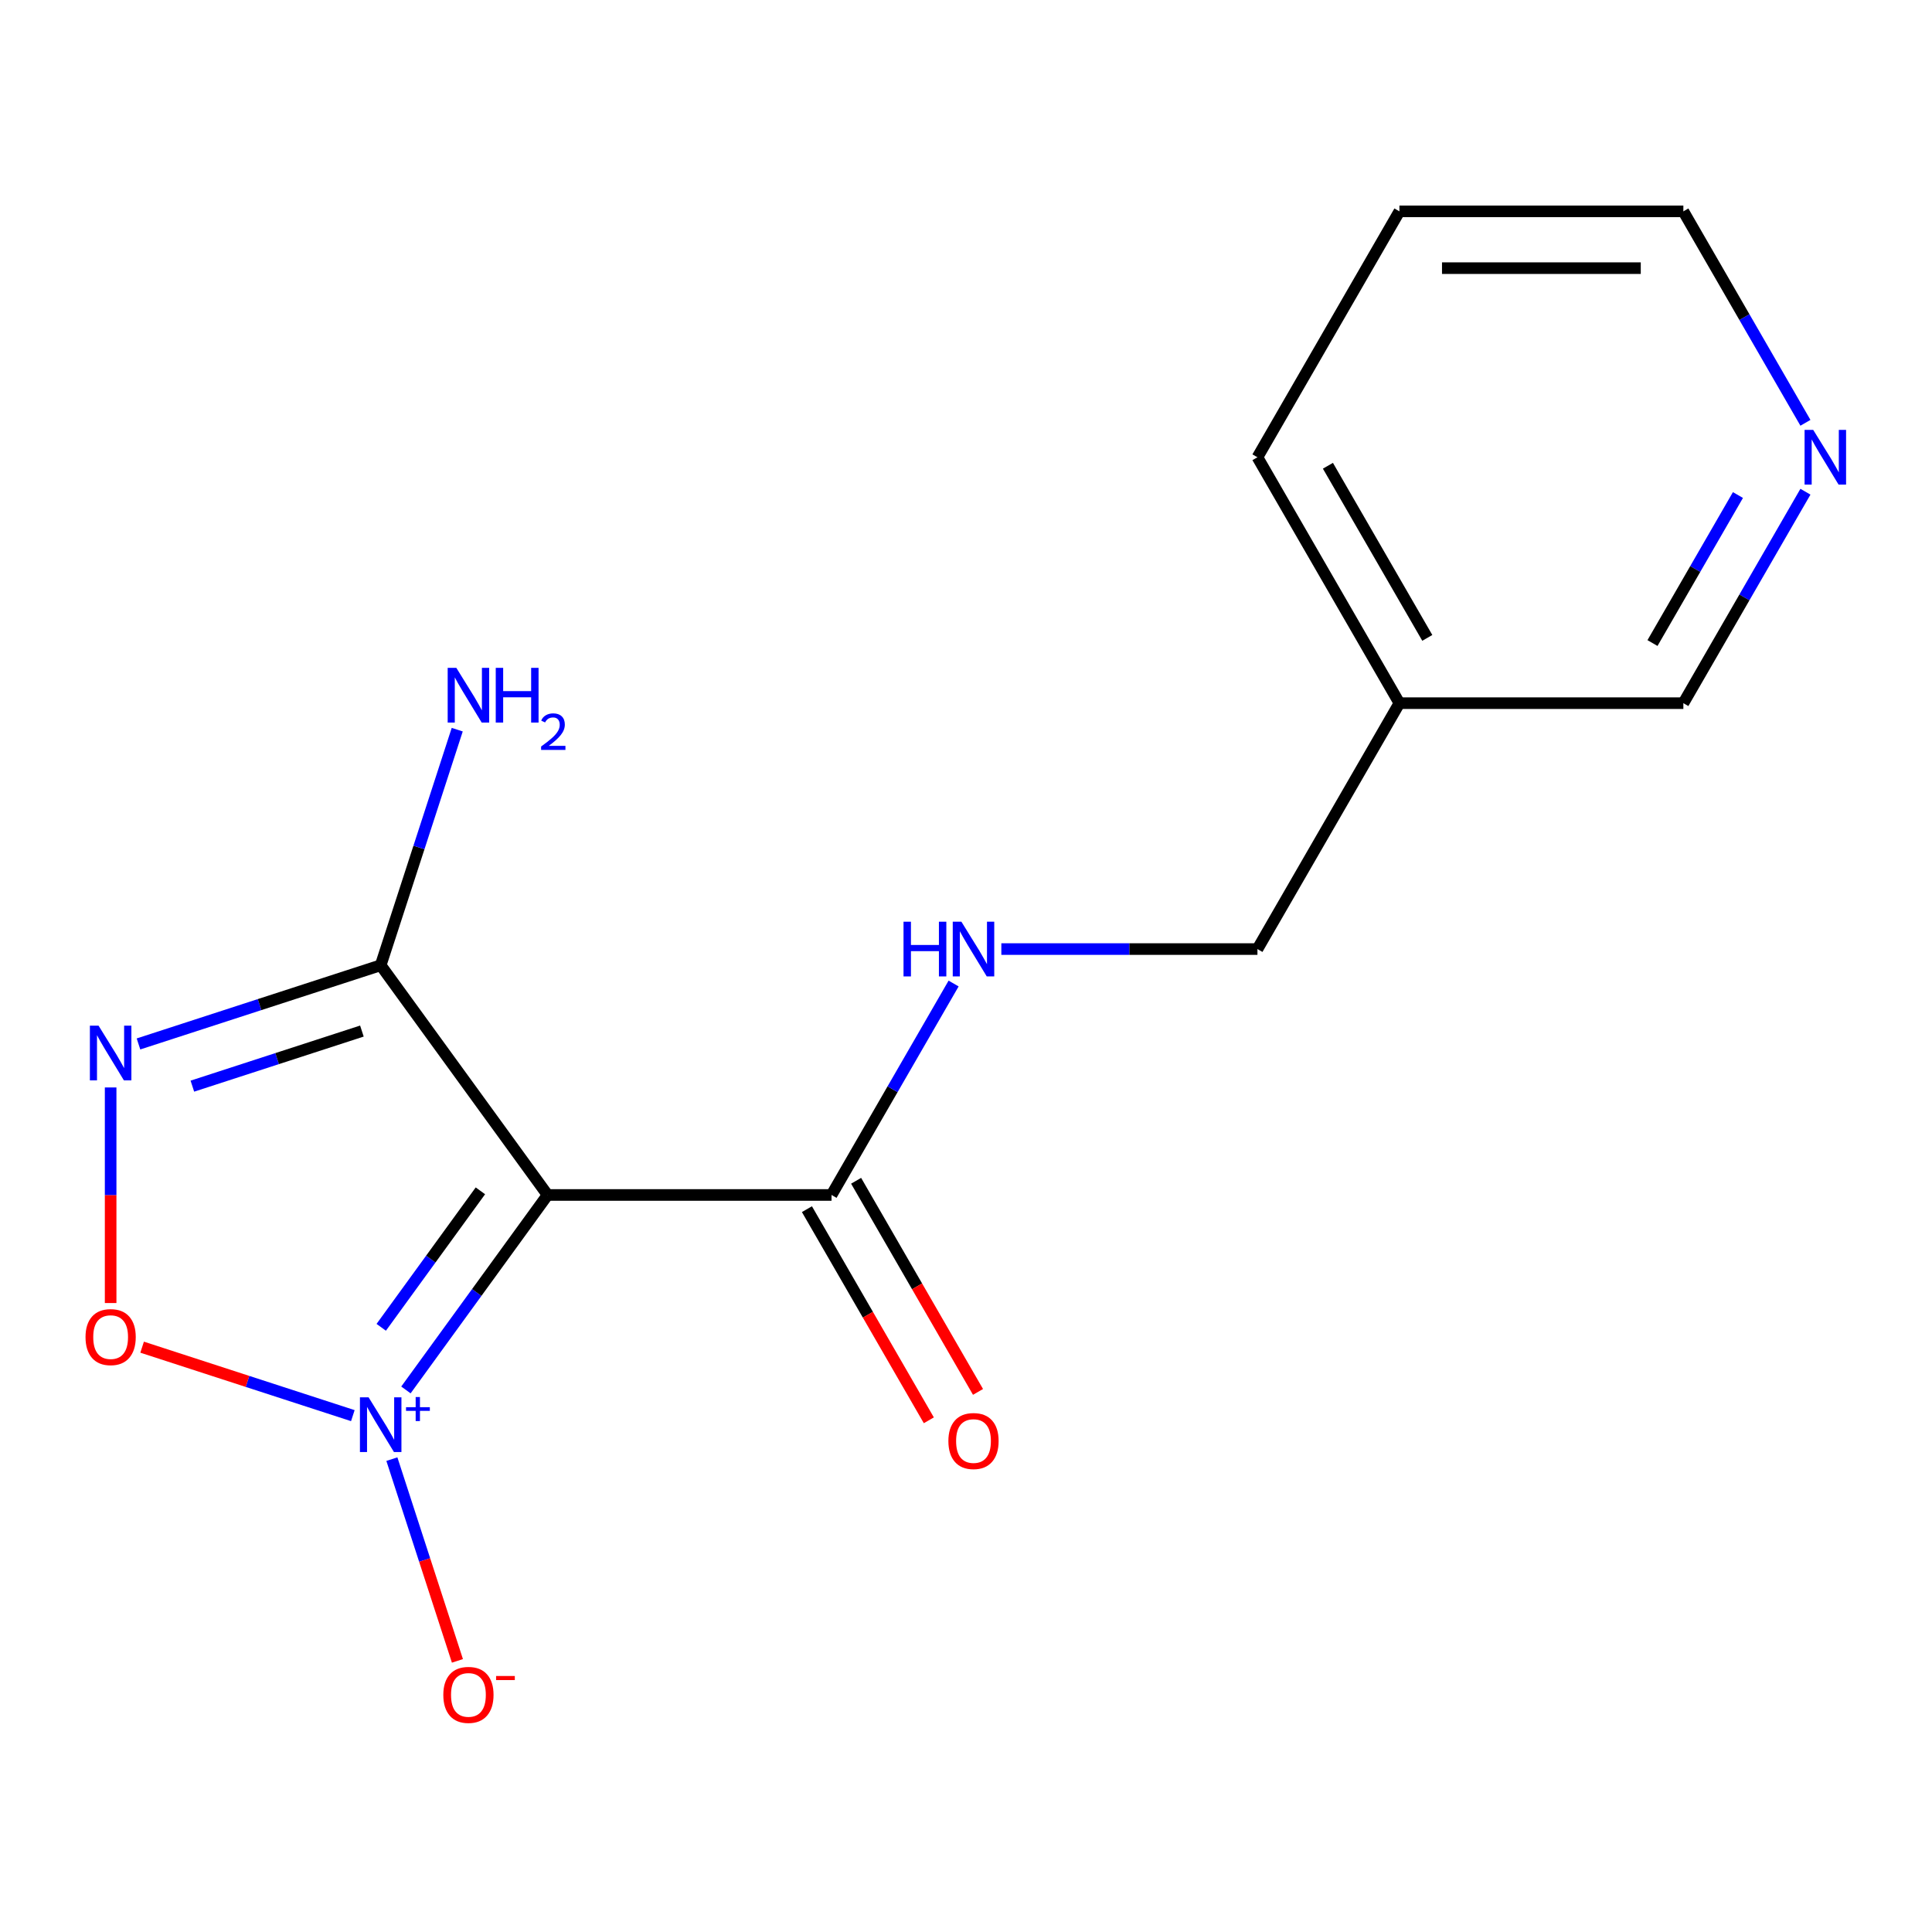 <?xml version='1.0' encoding='iso-8859-1'?>
<svg version='1.1' baseProfile='full'
              xmlns='http://www.w3.org/2000/svg'
                      xmlns:rdkit='http://www.rdkit.org/xml'
                      xmlns:xlink='http://www.w3.org/1999/xlink'
                  xml:space='preserve'
width='1000px' height='1000px' viewBox='0 0 1000 1000'>
<!-- END OF HEADER -->
<rect style='opacity:1.0;fill:#FFFFFF;stroke:none' width='1000' height='1000' x='0' y='0'> </rect>
<path class='bond-0' d='M 210.107,719.431 L 246.768,668.973' style='fill:none;fill-rule:evenodd;stroke:#0000FF;stroke-width:6px;stroke-linecap:butt;stroke-linejoin:miter;stroke-opacity:1' />
<path class='bond-0' d='M 246.768,668.973 L 283.428,618.514' style='fill:none;fill-rule:evenodd;stroke:#000000;stroke-width:6px;stroke-linecap:butt;stroke-linejoin:miter;stroke-opacity:1' />
<path class='bond-0' d='M 197.325,687.016 L 222.988,651.695' style='fill:none;fill-rule:evenodd;stroke:#0000FF;stroke-width:6px;stroke-linecap:butt;stroke-linejoin:miter;stroke-opacity:1' />
<path class='bond-0' d='M 222.988,651.695 L 248.65,616.374' style='fill:none;fill-rule:evenodd;stroke:#000000;stroke-width:6px;stroke-linecap:butt;stroke-linejoin:miter;stroke-opacity:1' />
<path class='bond-2' d='M 182.628,732.731 L 128.095,715.012' style='fill:none;fill-rule:evenodd;stroke:#0000FF;stroke-width:6px;stroke-linecap:butt;stroke-linejoin:miter;stroke-opacity:1' />
<path class='bond-2' d='M 128.095,715.012 L 73.561,697.293' style='fill:none;fill-rule:evenodd;stroke:#FF0000;stroke-width:6px;stroke-linecap:butt;stroke-linejoin:miter;stroke-opacity:1' />
<path class='bond-5' d='M 202.836,755.248 L 219.8,807.456' style='fill:none;fill-rule:evenodd;stroke:#0000FF;stroke-width:6px;stroke-linecap:butt;stroke-linejoin:miter;stroke-opacity:1' />
<path class='bond-5' d='M 219.8,807.456 L 236.763,859.664' style='fill:none;fill-rule:evenodd;stroke:#FF0000;stroke-width:6px;stroke-linecap:butt;stroke-linejoin:miter;stroke-opacity:1' />
<path class='bond-3' d='M 283.428,618.514 L 197.042,499.614' style='fill:none;fill-rule:evenodd;stroke:#000000;stroke-width:6px;stroke-linecap:butt;stroke-linejoin:miter;stroke-opacity:1' />
<path class='bond-4' d='M 283.428,618.514 L 430.397,618.514' style='fill:none;fill-rule:evenodd;stroke:#000000;stroke-width:6px;stroke-linecap:butt;stroke-linejoin:miter;stroke-opacity:1' />
<path class='bond-1' d='M 57.266,562.864 L 57.266,618.657' style='fill:none;fill-rule:evenodd;stroke:#0000FF;stroke-width:6px;stroke-linecap:butt;stroke-linejoin:miter;stroke-opacity:1' />
<path class='bond-1' d='M 57.266,618.657 L 57.266,674.45' style='fill:none;fill-rule:evenodd;stroke:#FF0000;stroke-width:6px;stroke-linecap:butt;stroke-linejoin:miter;stroke-opacity:1' />
<path class='bond-16' d='M 71.68,540.346 L 134.361,519.98' style='fill:none;fill-rule:evenodd;stroke:#0000FF;stroke-width:6px;stroke-linecap:butt;stroke-linejoin:miter;stroke-opacity:1' />
<path class='bond-16' d='M 134.361,519.98 L 197.042,499.614' style='fill:none;fill-rule:evenodd;stroke:#000000;stroke-width:6px;stroke-linecap:butt;stroke-linejoin:miter;stroke-opacity:1' />
<path class='bond-16' d='M 99.568,562.191 L 143.444,547.935' style='fill:none;fill-rule:evenodd;stroke:#0000FF;stroke-width:6px;stroke-linecap:butt;stroke-linejoin:miter;stroke-opacity:1' />
<path class='bond-16' d='M 143.444,547.935 L 187.321,533.679' style='fill:none;fill-rule:evenodd;stroke:#000000;stroke-width:6px;stroke-linecap:butt;stroke-linejoin:miter;stroke-opacity:1' />
<path class='bond-9' d='M 197.042,499.614 L 216.852,438.643' style='fill:none;fill-rule:evenodd;stroke:#000000;stroke-width:6px;stroke-linecap:butt;stroke-linejoin:miter;stroke-opacity:1' />
<path class='bond-9' d='M 216.852,438.643 L 236.663,377.672' style='fill:none;fill-rule:evenodd;stroke:#0000FF;stroke-width:6px;stroke-linecap:butt;stroke-linejoin:miter;stroke-opacity:1' />
<path class='bond-6' d='M 430.397,618.514 L 461.99,563.792' style='fill:none;fill-rule:evenodd;stroke:#000000;stroke-width:6px;stroke-linecap:butt;stroke-linejoin:miter;stroke-opacity:1' />
<path class='bond-6' d='M 461.99,563.792 L 493.584,509.07' style='fill:none;fill-rule:evenodd;stroke:#0000FF;stroke-width:6px;stroke-linecap:butt;stroke-linejoin:miter;stroke-opacity:1' />
<path class='bond-7' d='M 417.669,625.862 L 449.216,680.505' style='fill:none;fill-rule:evenodd;stroke:#000000;stroke-width:6px;stroke-linecap:butt;stroke-linejoin:miter;stroke-opacity:1' />
<path class='bond-7' d='M 449.216,680.505 L 480.764,735.147' style='fill:none;fill-rule:evenodd;stroke:#FF0000;stroke-width:6px;stroke-linecap:butt;stroke-linejoin:miter;stroke-opacity:1' />
<path class='bond-7' d='M 443.124,611.166 L 474.672,665.808' style='fill:none;fill-rule:evenodd;stroke:#000000;stroke-width:6px;stroke-linecap:butt;stroke-linejoin:miter;stroke-opacity:1' />
<path class='bond-7' d='M 474.672,665.808 L 506.22,720.45' style='fill:none;fill-rule:evenodd;stroke:#FF0000;stroke-width:6px;stroke-linecap:butt;stroke-linejoin:miter;stroke-opacity:1' />
<path class='bond-11' d='M 518.295,491.235 L 584.572,491.235' style='fill:none;fill-rule:evenodd;stroke:#0000FF;stroke-width:6px;stroke-linecap:butt;stroke-linejoin:miter;stroke-opacity:1' />
<path class='bond-11' d='M 584.572,491.235 L 650.85,491.235' style='fill:none;fill-rule:evenodd;stroke:#000000;stroke-width:6px;stroke-linecap:butt;stroke-linejoin:miter;stroke-opacity:1' />
<path class='bond-8' d='M 934.491,254.512 L 902.897,309.234' style='fill:none;fill-rule:evenodd;stroke:#0000FF;stroke-width:6px;stroke-linecap:butt;stroke-linejoin:miter;stroke-opacity:1' />
<path class='bond-8' d='M 902.897,309.234 L 871.303,363.957' style='fill:none;fill-rule:evenodd;stroke:#000000;stroke-width:6px;stroke-linecap:butt;stroke-linejoin:miter;stroke-opacity:1' />
<path class='bond-8' d='M 899.557,256.232 L 877.441,294.538' style='fill:none;fill-rule:evenodd;stroke:#0000FF;stroke-width:6px;stroke-linecap:butt;stroke-linejoin:miter;stroke-opacity:1' />
<path class='bond-8' d='M 877.441,294.538 L 855.325,332.843' style='fill:none;fill-rule:evenodd;stroke:#000000;stroke-width:6px;stroke-linecap:butt;stroke-linejoin:miter;stroke-opacity:1' />
<path class='bond-17' d='M 934.491,218.844 L 902.897,164.122' style='fill:none;fill-rule:evenodd;stroke:#0000FF;stroke-width:6px;stroke-linecap:butt;stroke-linejoin:miter;stroke-opacity:1' />
<path class='bond-17' d='M 902.897,164.122 L 871.303,109.399' style='fill:none;fill-rule:evenodd;stroke:#000000;stroke-width:6px;stroke-linecap:butt;stroke-linejoin:miter;stroke-opacity:1' />
<path class='bond-10' d='M 724.334,363.957 L 650.85,491.235' style='fill:none;fill-rule:evenodd;stroke:#000000;stroke-width:6px;stroke-linecap:butt;stroke-linejoin:miter;stroke-opacity:1' />
<path class='bond-12' d='M 724.334,363.957 L 871.303,363.957' style='fill:none;fill-rule:evenodd;stroke:#000000;stroke-width:6px;stroke-linecap:butt;stroke-linejoin:miter;stroke-opacity:1' />
<path class='bond-14' d='M 724.334,363.957 L 650.85,236.678' style='fill:none;fill-rule:evenodd;stroke:#000000;stroke-width:6px;stroke-linecap:butt;stroke-linejoin:miter;stroke-opacity:1' />
<path class='bond-14' d='M 738.767,330.168 L 687.328,241.073' style='fill:none;fill-rule:evenodd;stroke:#000000;stroke-width:6px;stroke-linecap:butt;stroke-linejoin:miter;stroke-opacity:1' />
<path class='bond-13' d='M 871.303,109.399 L 724.334,109.399' style='fill:none;fill-rule:evenodd;stroke:#000000;stroke-width:6px;stroke-linecap:butt;stroke-linejoin:miter;stroke-opacity:1' />
<path class='bond-13' d='M 849.258,138.793 L 746.379,138.793' style='fill:none;fill-rule:evenodd;stroke:#000000;stroke-width:6px;stroke-linecap:butt;stroke-linejoin:miter;stroke-opacity:1' />
<path class='bond-15' d='M 650.85,236.678 L 724.334,109.399' style='fill:none;fill-rule:evenodd;stroke:#000000;stroke-width:6px;stroke-linecap:butt;stroke-linejoin:miter;stroke-opacity:1' />
<path  class='atom-0' d='M 190.782 723.254
L 200.062 738.254
Q 200.982 739.734, 202.462 742.414
Q 203.942 745.094, 204.022 745.254
L 204.022 723.254
L 207.782 723.254
L 207.782 751.574
L 203.902 751.574
L 193.942 735.174
Q 192.782 733.254, 191.542 731.054
Q 190.342 728.854, 189.982 728.174
L 189.982 751.574
L 186.302 751.574
L 186.302 723.254
L 190.782 723.254
' fill='#0000FF'/>
<path  class='atom-0' d='M 210.158 728.359
L 215.147 728.359
L 215.147 723.105
L 217.365 723.105
L 217.365 728.359
L 222.487 728.359
L 222.487 730.26
L 217.365 730.26
L 217.365 735.54
L 215.147 735.54
L 215.147 730.26
L 210.158 730.26
L 210.158 728.359
' fill='#0000FF'/>
<path  class='atom-2' d='M 51.006 530.87
L 60.286 545.87
Q 61.206 547.35, 62.686 550.03
Q 64.166 552.71, 64.246 552.87
L 64.246 530.87
L 68.006 530.87
L 68.006 559.19
L 64.126 559.19
L 54.166 542.79
Q 53.006 540.87, 51.766 538.67
Q 50.566 536.47, 50.206 535.79
L 50.206 559.19
L 46.526 559.19
L 46.526 530.87
L 51.006 530.87
' fill='#0000FF'/>
<path  class='atom-3' d='M 44.266 692.078
Q 44.266 685.278, 47.626 681.478
Q 50.986 677.678, 57.266 677.678
Q 63.546 677.678, 66.906 681.478
Q 70.266 685.278, 70.266 692.078
Q 70.266 698.958, 66.866 702.878
Q 63.466 706.758, 57.266 706.758
Q 51.026 706.758, 47.626 702.878
Q 44.266 698.998, 44.266 692.078
M 57.266 703.558
Q 61.586 703.558, 63.906 700.678
Q 66.266 697.758, 66.266 692.078
Q 66.266 686.518, 63.906 683.718
Q 61.586 680.878, 57.266 680.878
Q 52.946 680.878, 50.586 683.678
Q 48.266 686.478, 48.266 692.078
Q 48.266 697.798, 50.586 700.678
Q 52.946 703.558, 57.266 703.558
' fill='#FF0000'/>
<path  class='atom-6' d='M 229.458 877.27
Q 229.458 870.47, 232.818 866.67
Q 236.178 862.87, 242.458 862.87
Q 248.738 862.87, 252.098 866.67
Q 255.458 870.47, 255.458 877.27
Q 255.458 884.15, 252.058 888.07
Q 248.658 891.95, 242.458 891.95
Q 236.218 891.95, 232.818 888.07
Q 229.458 884.19, 229.458 877.27
M 242.458 888.75
Q 246.778 888.75, 249.098 885.87
Q 251.458 882.95, 251.458 877.27
Q 251.458 871.71, 249.098 868.91
Q 246.778 866.07, 242.458 866.07
Q 238.138 866.07, 235.778 868.87
Q 233.458 871.67, 233.458 877.27
Q 233.458 882.99, 235.778 885.87
Q 238.138 888.75, 242.458 888.75
' fill='#FF0000'/>
<path  class='atom-6' d='M 256.778 867.492
L 266.466 867.492
L 266.466 869.604
L 256.778 869.604
L 256.778 867.492
' fill='#FF0000'/>
<path  class='atom-7' d='M 467.661 477.075
L 471.501 477.075
L 471.501 489.115
L 485.981 489.115
L 485.981 477.075
L 489.821 477.075
L 489.821 505.395
L 485.981 505.395
L 485.981 492.315
L 471.501 492.315
L 471.501 505.395
L 467.661 505.395
L 467.661 477.075
' fill='#0000FF'/>
<path  class='atom-7' d='M 497.621 477.075
L 506.901 492.075
Q 507.821 493.555, 509.301 496.235
Q 510.781 498.915, 510.861 499.075
L 510.861 477.075
L 514.621 477.075
L 514.621 505.395
L 510.741 505.395
L 500.781 488.995
Q 499.621 487.075, 498.381 484.875
Q 497.181 482.675, 496.821 481.995
L 496.821 505.395
L 493.141 505.395
L 493.141 477.075
L 497.621 477.075
' fill='#0000FF'/>
<path  class='atom-8' d='M 490.881 745.873
Q 490.881 739.073, 494.241 735.273
Q 497.601 731.473, 503.881 731.473
Q 510.161 731.473, 513.521 735.273
Q 516.881 739.073, 516.881 745.873
Q 516.881 752.753, 513.481 756.673
Q 510.081 760.553, 503.881 760.553
Q 497.641 760.553, 494.241 756.673
Q 490.881 752.793, 490.881 745.873
M 503.881 757.353
Q 508.201 757.353, 510.521 754.473
Q 512.881 751.553, 512.881 745.873
Q 512.881 740.313, 510.521 737.513
Q 508.201 734.673, 503.881 734.673
Q 499.561 734.673, 497.201 737.473
Q 494.881 740.273, 494.881 745.873
Q 494.881 751.593, 497.201 754.473
Q 499.561 757.353, 503.881 757.353
' fill='#FF0000'/>
<path  class='atom-9' d='M 938.527 222.518
L 947.807 237.518
Q 948.727 238.998, 950.207 241.678
Q 951.687 244.358, 951.767 244.518
L 951.767 222.518
L 955.527 222.518
L 955.527 250.838
L 951.647 250.838
L 941.687 234.438
Q 940.527 232.518, 939.287 230.318
Q 938.087 228.118, 937.727 227.438
L 937.727 250.838
L 934.047 250.838
L 934.047 222.518
L 938.527 222.518
' fill='#0000FF'/>
<path  class='atom-10' d='M 236.198 345.678
L 245.478 360.678
Q 246.398 362.158, 247.878 364.838
Q 249.358 367.518, 249.438 367.678
L 249.438 345.678
L 253.198 345.678
L 253.198 373.998
L 249.318 373.998
L 239.358 357.598
Q 238.198 355.678, 236.958 353.478
Q 235.758 351.278, 235.398 350.598
L 235.398 373.998
L 231.718 373.998
L 231.718 345.678
L 236.198 345.678
' fill='#0000FF'/>
<path  class='atom-10' d='M 256.598 345.678
L 260.438 345.678
L 260.438 357.718
L 274.918 357.718
L 274.918 345.678
L 278.758 345.678
L 278.758 373.998
L 274.918 373.998
L 274.918 360.918
L 260.438 360.918
L 260.438 373.998
L 256.598 373.998
L 256.598 345.678
' fill='#0000FF'/>
<path  class='atom-10' d='M 280.13 373.005
Q 280.817 371.236, 282.454 370.259
Q 284.09 369.256, 286.361 369.256
Q 289.186 369.256, 290.77 370.787
Q 292.354 372.318, 292.354 375.037
Q 292.354 377.809, 290.294 380.397
Q 288.262 382.984, 284.038 386.046
L 292.67 386.046
L 292.67 388.158
L 280.078 388.158
L 280.078 386.389
Q 283.562 383.908, 285.622 382.06
Q 287.707 380.212, 288.71 378.549
Q 289.714 376.885, 289.714 375.169
Q 289.714 373.374, 288.816 372.371
Q 287.918 371.368, 286.361 371.368
Q 284.856 371.368, 283.853 371.975
Q 282.85 372.582, 282.137 373.929
L 280.13 373.005
' fill='#0000FF'/>
</svg>
